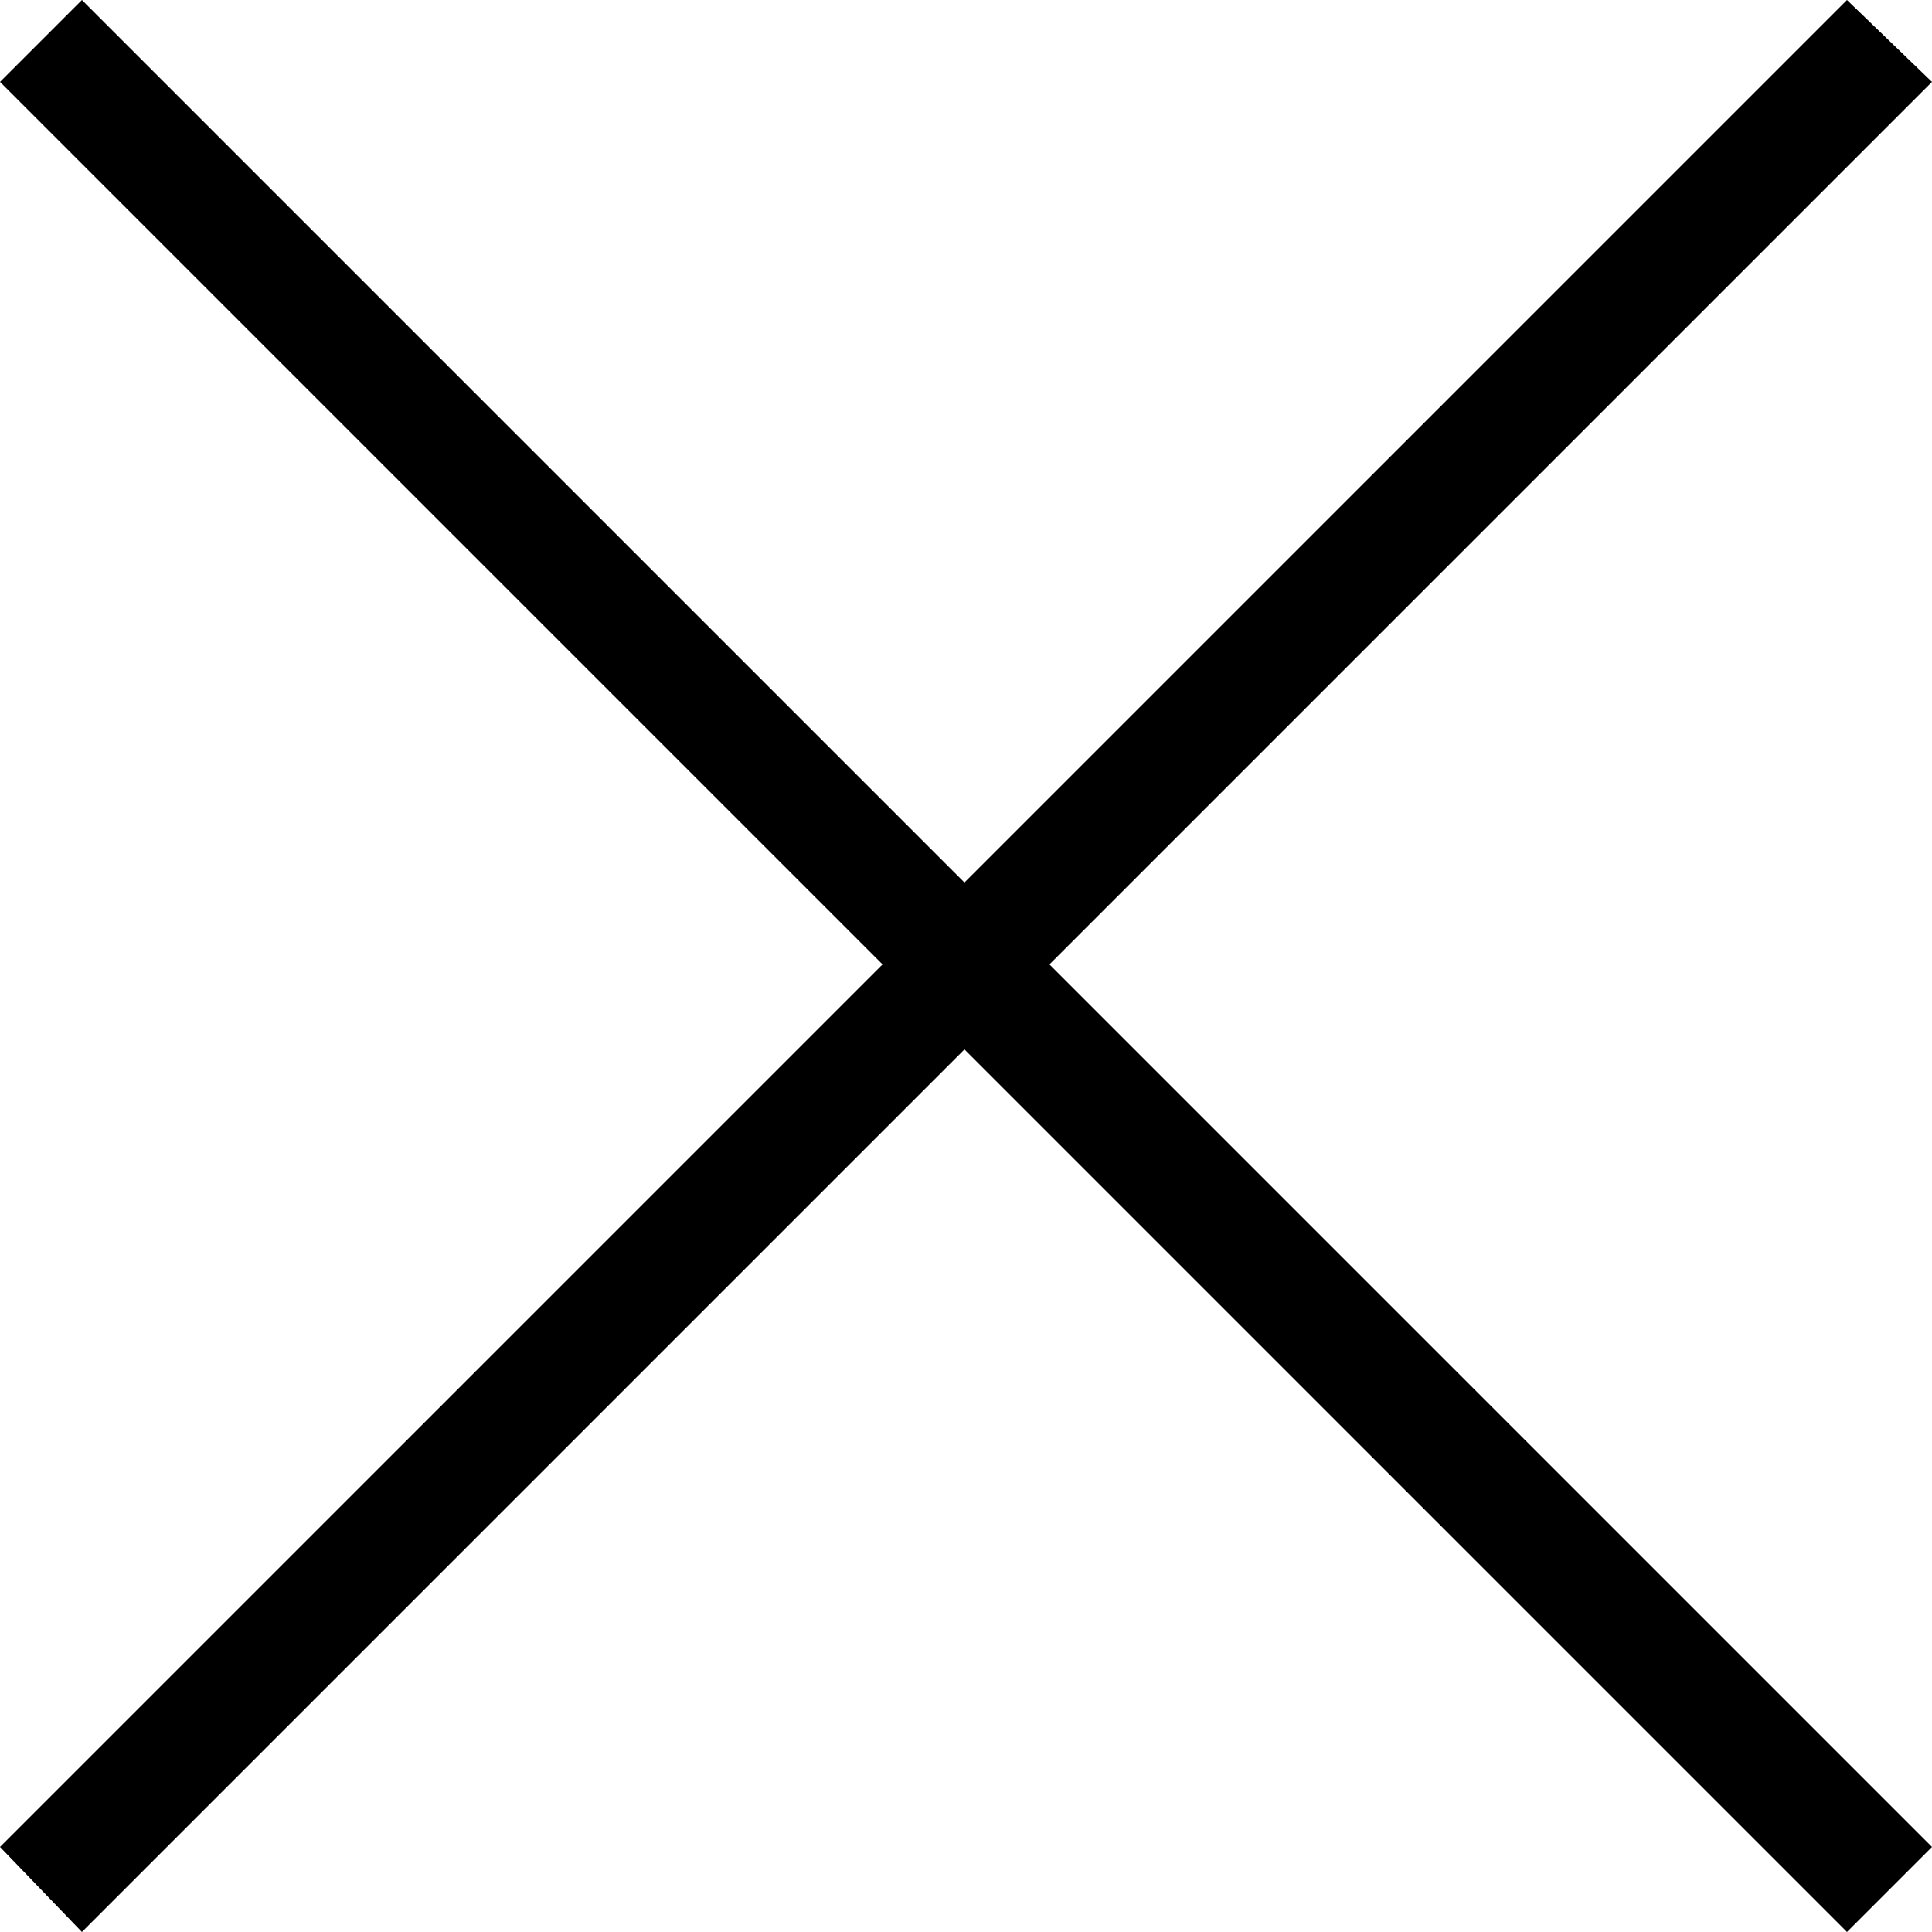 <svg xmlns="http://www.w3.org/2000/svg" viewBox="0 0 50 50">
  <title>close</title>
  <g id="Layer_2" data-name="Layer 2">
    <g id="Layer_1-2" data-name="Layer 1">
      <polygon points="50 2.12 47.8 0 24.96 22.84 2.12 0 0 2.12 22.84 24.96 0 47.8 2.12 50 24.96 27.16 47.8 50 50 47.8 27.16 24.96 50 2.12" style="fill-rule: evenodd"/>
    </g>
  </g>
</svg>
